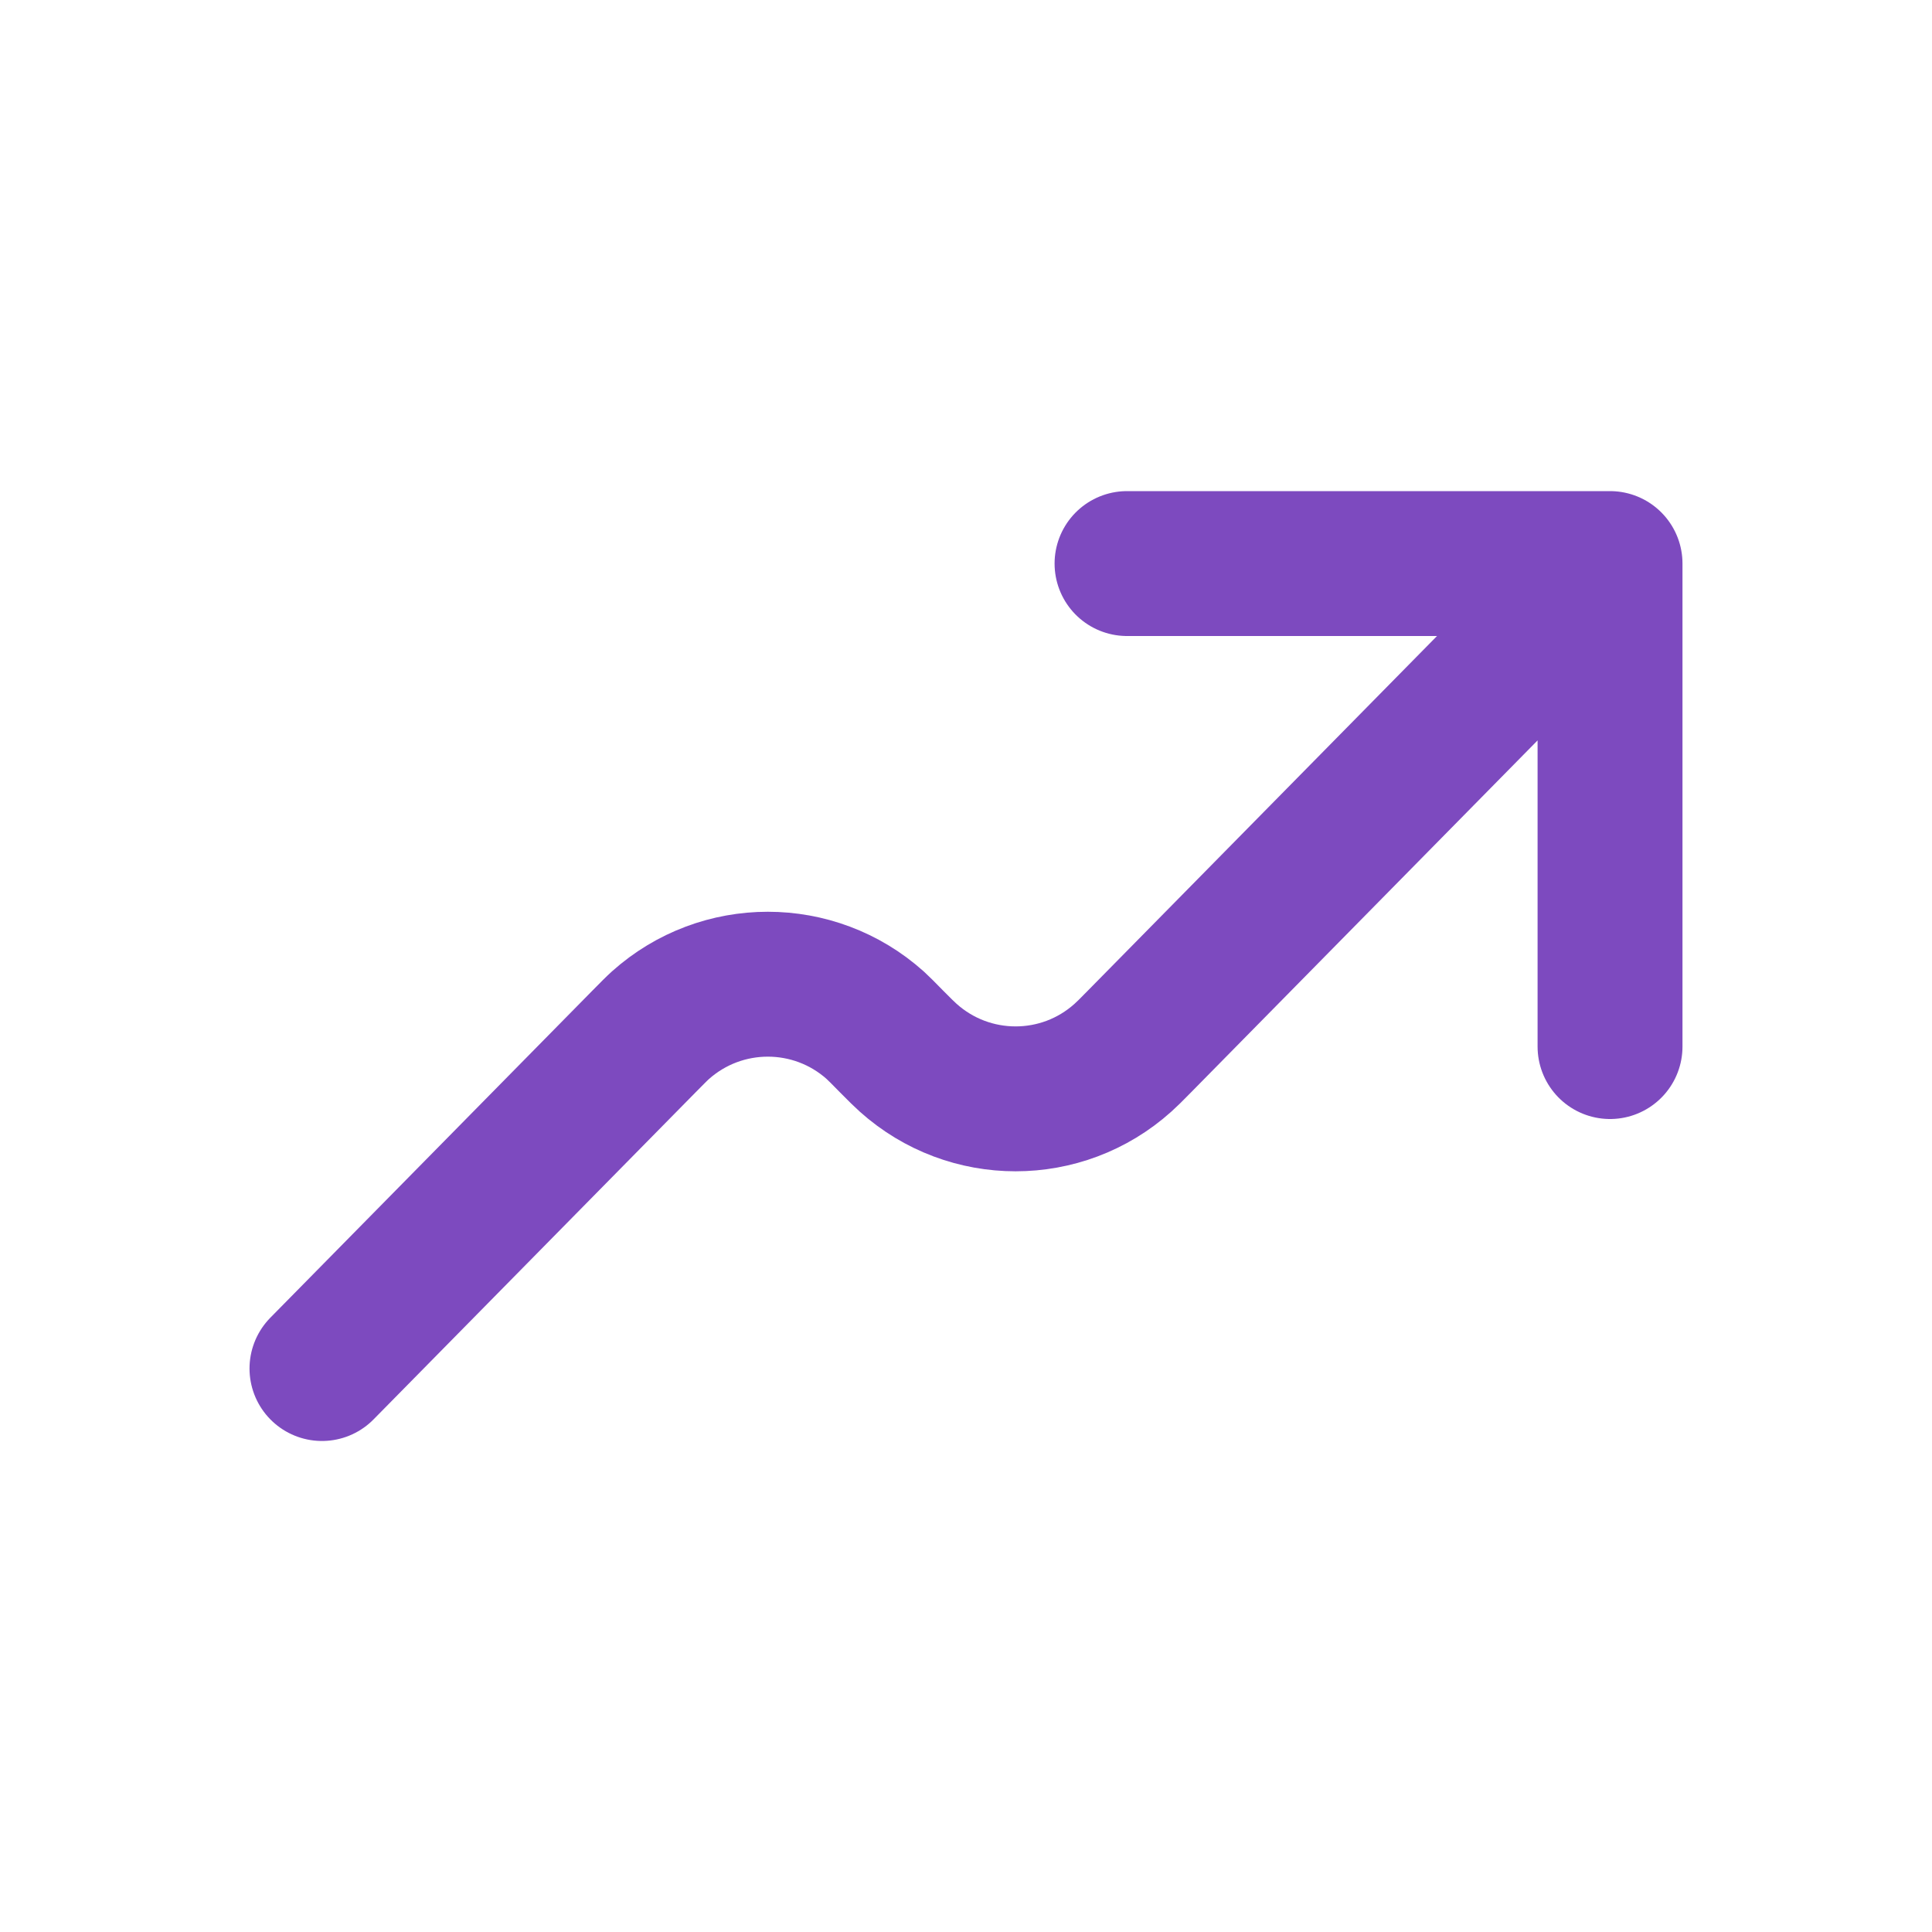 <svg width="20" height="20" viewBox="0 0 20 20" fill="none" xmlns="http://www.w3.org/2000/svg">
<path d="M16.667 5.834L11.795 10.782C11.708 10.871 11.663 10.915 11.624 10.95C10.992 11.517 10.035 11.517 9.402 10.95C9.363 10.915 9.318 10.871 9.23 10.782C9.143 10.693 9.099 10.649 9.06 10.613C8.427 10.047 7.47 10.047 6.837 10.613C6.798 10.648 6.754 10.693 6.667 10.781L3.333 14.167M16.667 5.834L16.667 10.834M16.667 5.834H11.667" stroke="#7D4ABF" stroke-width="1.5" stroke-linecap="round" stroke-linejoin="round"/>
</svg>
